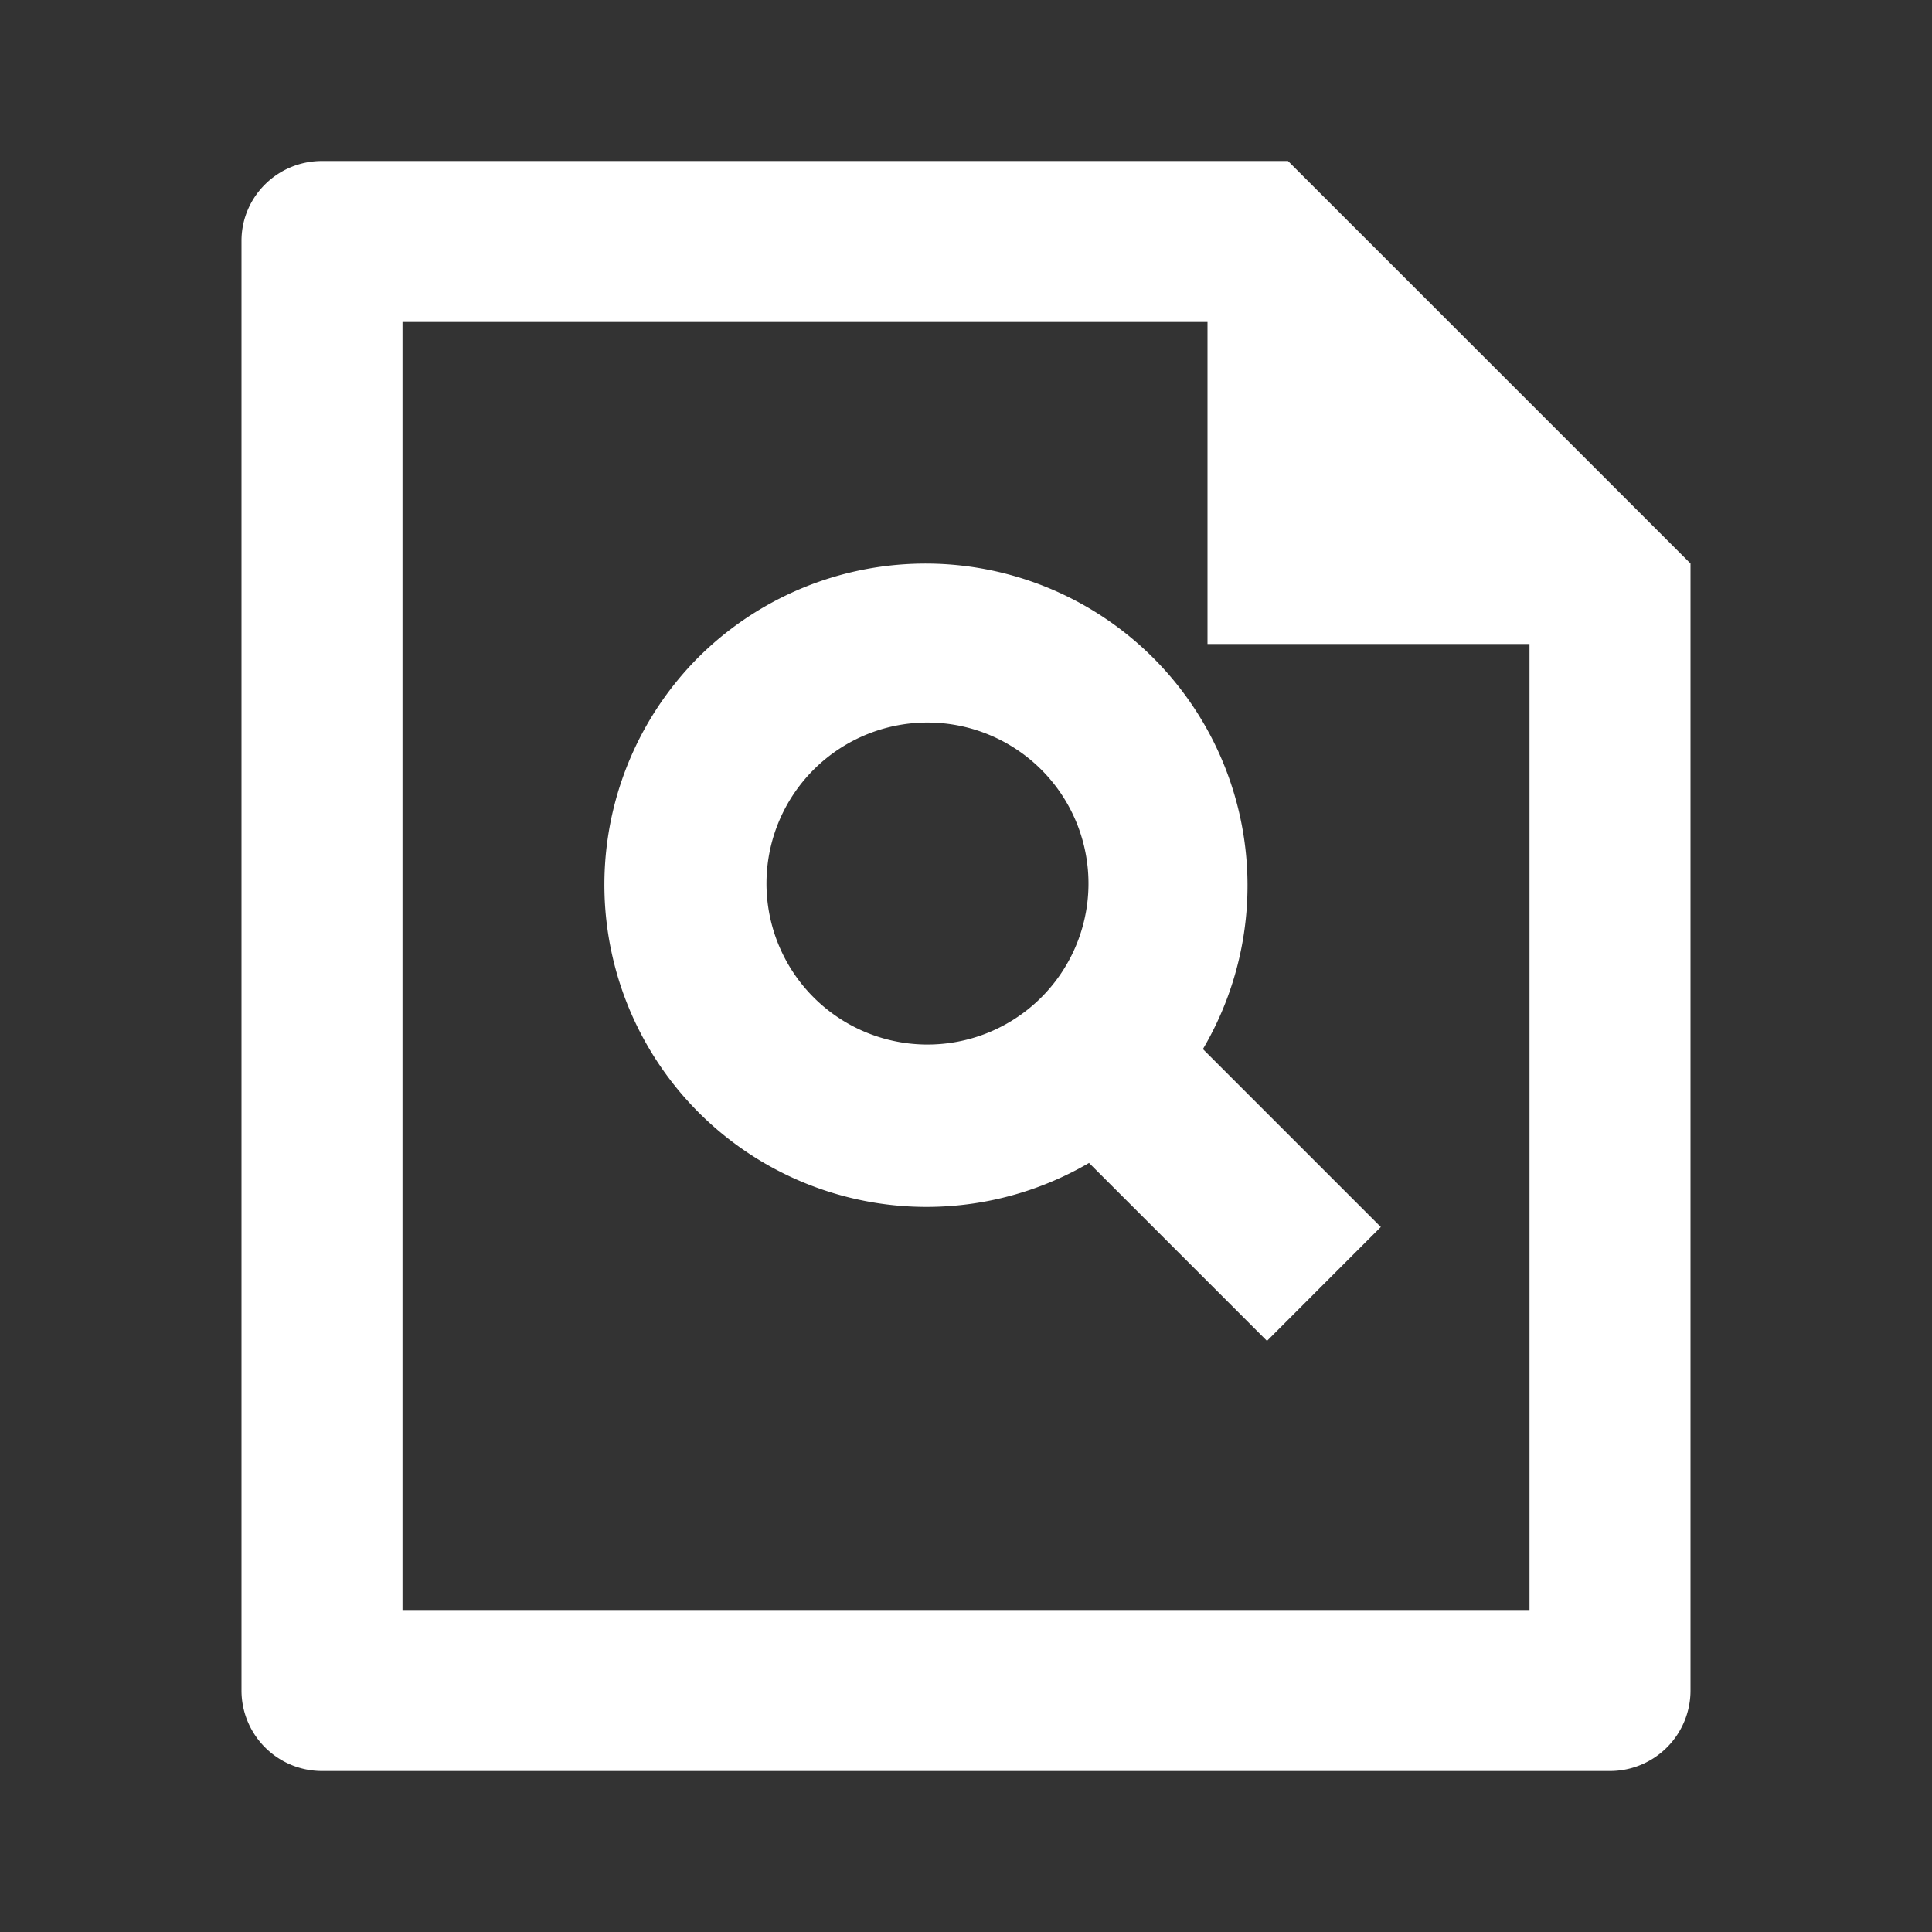 <?xml version="1.0" standalone="no"?><!DOCTYPE svg PUBLIC "-//W3C//DTD SVG 1.1//EN" "http://www.w3.org/Graphics/SVG/1.1/DTD/svg11.dtd"><svg t="1739520738025" class="icon" viewBox="0 0 1024 1024" version="1.1" xmlns="http://www.w3.org/2000/svg" p-id="6972" width="256" height="256" xmlns:xlink="http://www.w3.org/1999/xlink"><rect x="0" y="0" width="1024" height="1024" fill="#333333" stroke="none"/><path d="M640 170.667H213.333v682.667h597.333V341.333h-170.667V170.667zM128 127.659C128 104.277 147.072 85.333 170.624 85.333H682.667l213.333 213.333v597.035A42.667 42.667 0 0 1 853.632 938.667H170.368A42.667 42.667 0 0 1 128 896.341V127.659z m449.237 488.704a170.752 170.752 0 0 1-207.36-267.691 170.667 170.667 0 0 1 267.691 207.36l94.293 94.293-60.331 60.373-94.293-94.293v-0.043z m-26.368-86.699a85.333 85.333 0 1 0-118.571-122.752 85.333 85.333 0 0 0 118.571 122.752z" p-id="6973" fill="#ffffff"></path></svg>